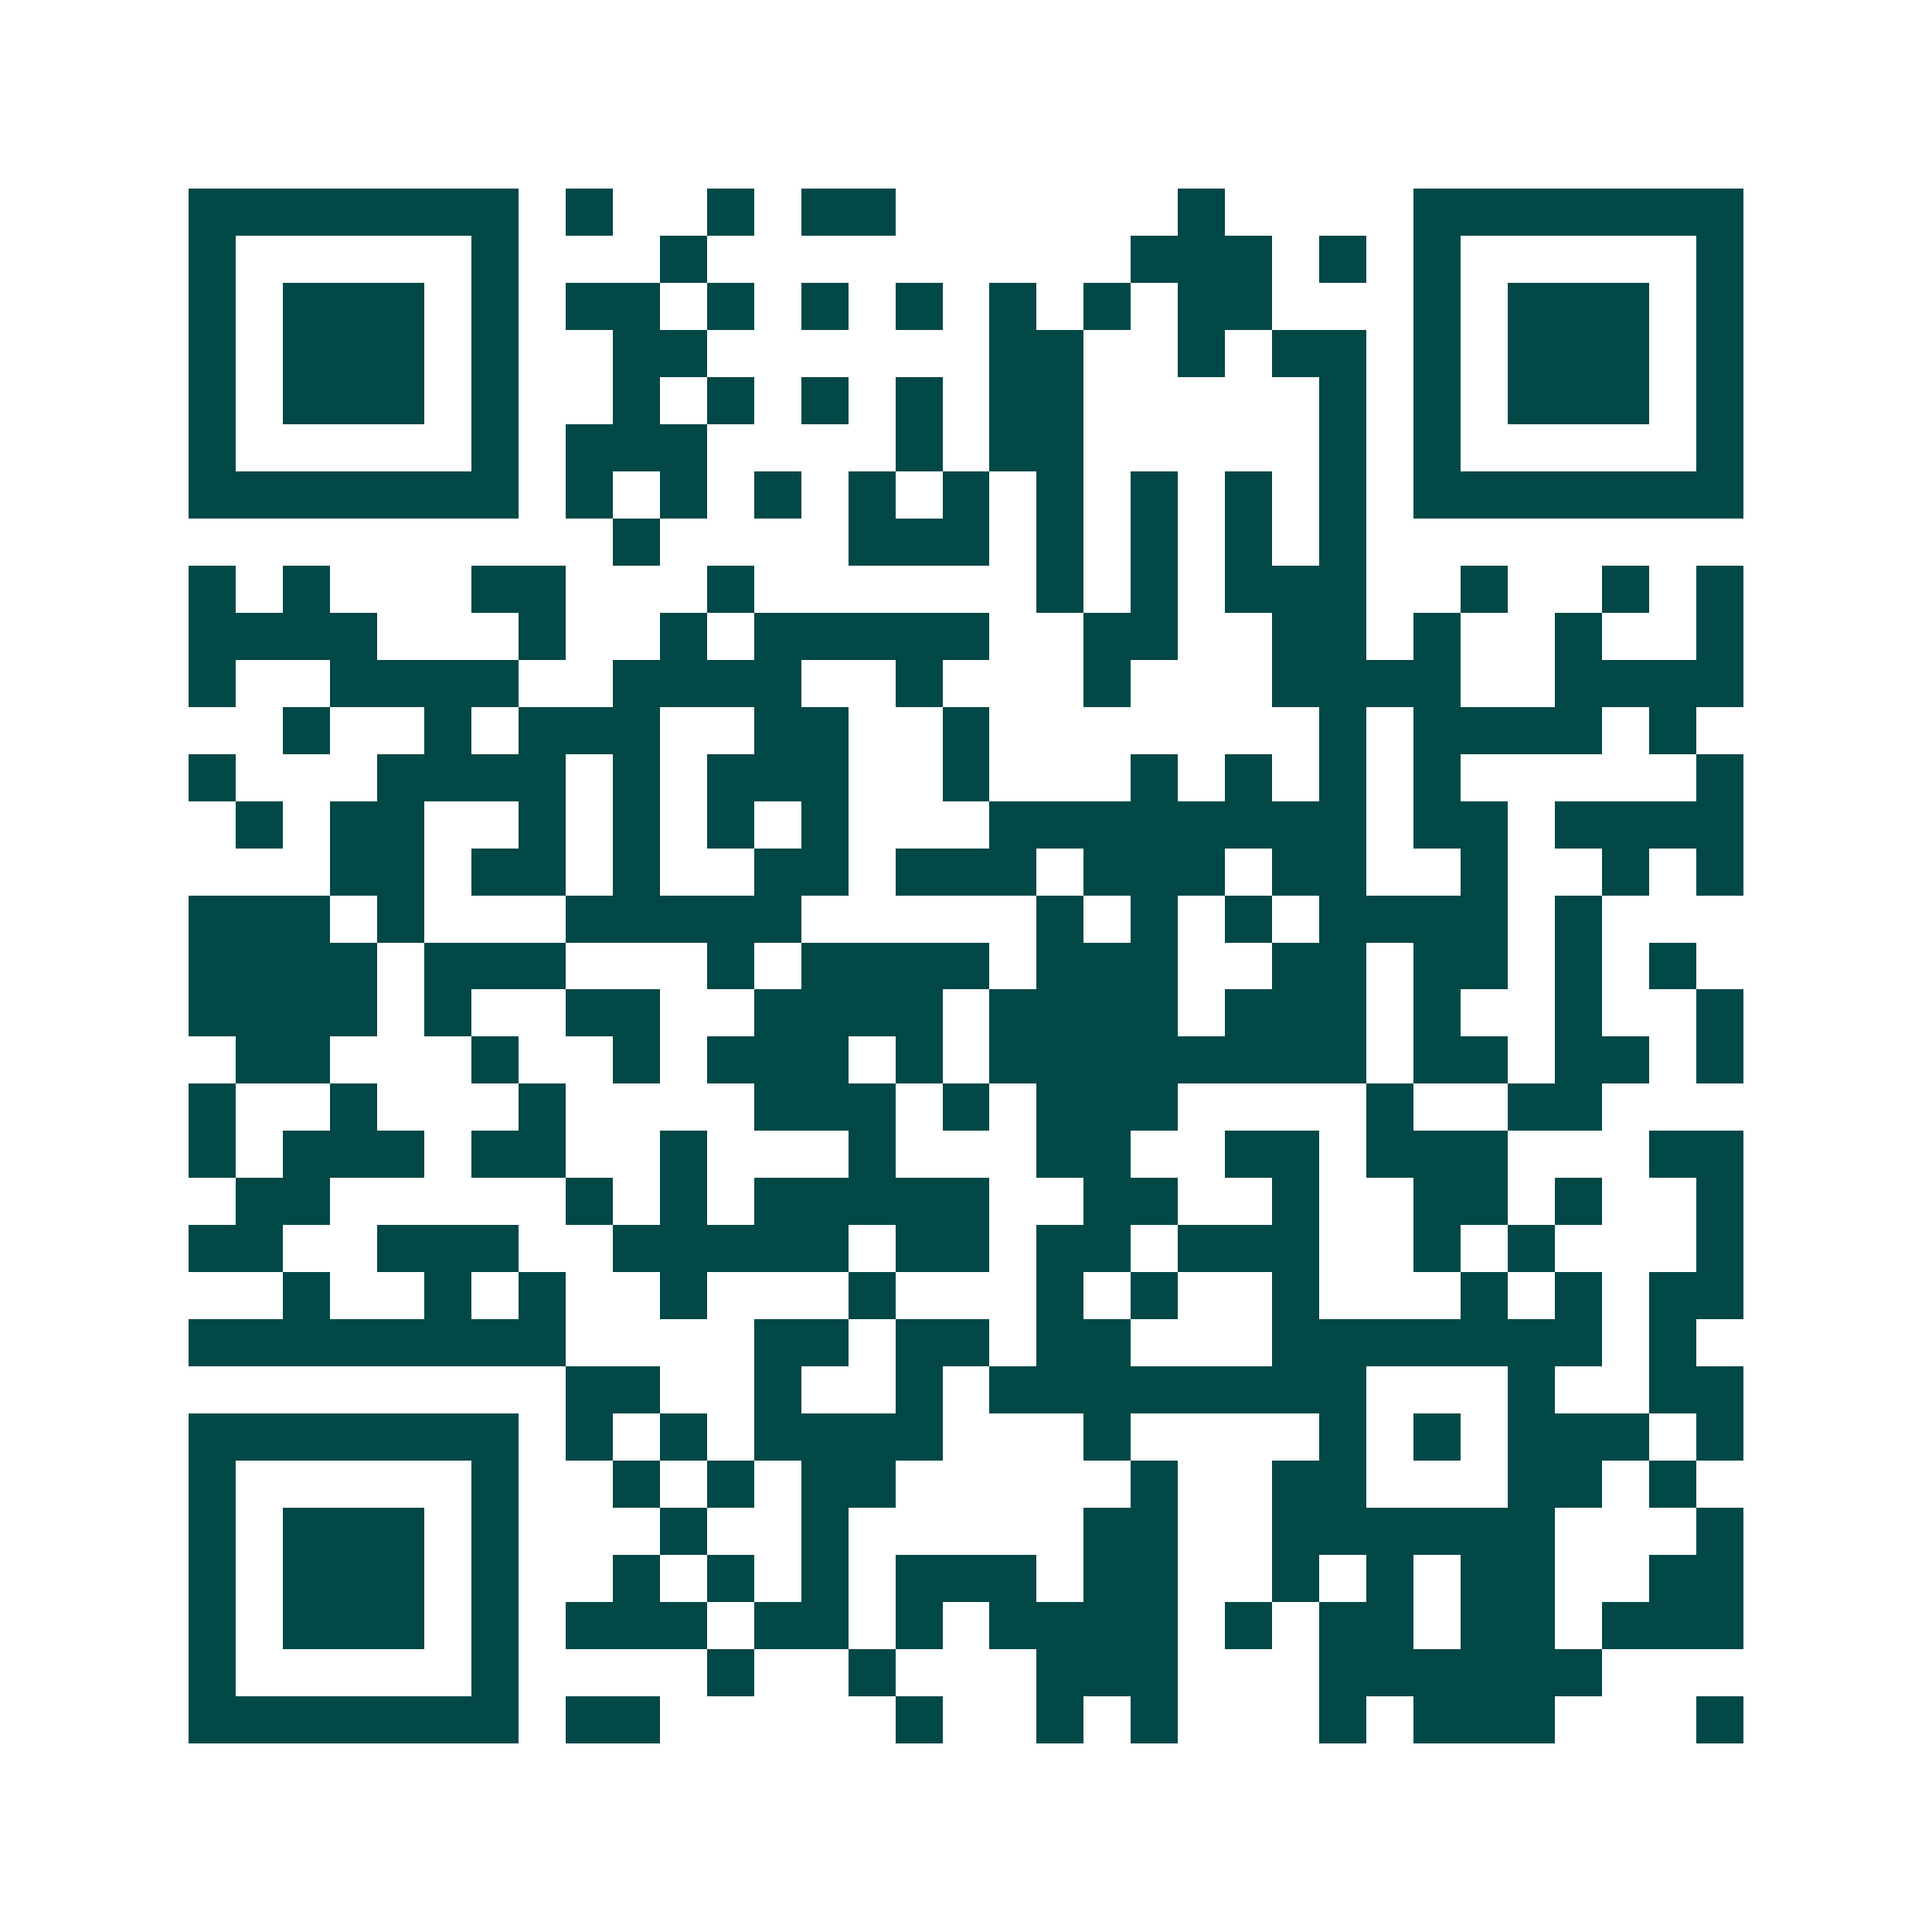 <svg xmlns="http://www.w3.org/2000/svg" width="200" height="200" viewBox="0 0 41 41" shape-rendering="crispEdges"><path fill="#ffffff" d="M0 0h41v41H0z"/><path stroke="#014847" d="M4 4.5h7m1 0h1m2 0h1m1 0h2m6 0h1m4 0h7M4 5.5h1m5 0h1m3 0h1m9 0h3m1 0h1m1 0h1m5 0h1M4 6.5h1m1 0h3m1 0h1m1 0h2m1 0h1m1 0h1m1 0h1m1 0h1m1 0h1m1 0h2m3 0h1m1 0h3m1 0h1M4 7.5h1m1 0h3m1 0h1m2 0h2m6 0h2m2 0h1m1 0h2m1 0h1m1 0h3m1 0h1M4 8.5h1m1 0h3m1 0h1m2 0h1m1 0h1m1 0h1m1 0h1m1 0h2m5 0h1m1 0h1m1 0h3m1 0h1M4 9.5h1m5 0h1m1 0h3m4 0h1m1 0h2m5 0h1m1 0h1m5 0h1M4 10.5h7m1 0h1m1 0h1m1 0h1m1 0h1m1 0h1m1 0h1m1 0h1m1 0h1m1 0h1m1 0h7M13 11.5h1m4 0h3m1 0h1m1 0h1m1 0h1m1 0h1M4 12.5h1m1 0h1m3 0h2m3 0h1m6 0h1m1 0h1m1 0h3m2 0h1m2 0h1m1 0h1M4 13.5h4m3 0h1m2 0h1m1 0h5m2 0h2m2 0h2m1 0h1m2 0h1m2 0h1M4 14.5h1m2 0h4m2 0h4m2 0h1m3 0h1m3 0h4m2 0h4M6 15.5h1m2 0h1m1 0h3m2 0h2m2 0h1m7 0h1m1 0h4m1 0h1M4 16.5h1m3 0h4m1 0h1m1 0h3m2 0h1m3 0h1m1 0h1m1 0h1m1 0h1m5 0h1M5 17.5h1m1 0h2m2 0h1m1 0h1m1 0h1m1 0h1m3 0h8m1 0h2m1 0h4M7 18.5h2m1 0h2m1 0h1m2 0h2m1 0h3m1 0h3m1 0h2m2 0h1m2 0h1m1 0h1M4 19.5h3m1 0h1m3 0h5m5 0h1m1 0h1m1 0h1m1 0h4m1 0h1M4 20.5h4m1 0h3m3 0h1m1 0h4m1 0h3m2 0h2m1 0h2m1 0h1m1 0h1M4 21.5h4m1 0h1m2 0h2m2 0h4m1 0h4m1 0h3m1 0h1m2 0h1m2 0h1M5 22.5h2m3 0h1m2 0h1m1 0h3m1 0h1m1 0h8m1 0h2m1 0h2m1 0h1M4 23.5h1m2 0h1m3 0h1m4 0h3m1 0h1m1 0h3m4 0h1m2 0h2M4 24.5h1m1 0h3m1 0h2m2 0h1m3 0h1m3 0h2m2 0h2m1 0h3m3 0h2M5 25.5h2m5 0h1m1 0h1m1 0h5m2 0h2m2 0h1m2 0h2m1 0h1m2 0h1M4 26.5h2m2 0h3m2 0h5m1 0h2m1 0h2m1 0h3m2 0h1m1 0h1m3 0h1M6 27.5h1m2 0h1m1 0h1m2 0h1m3 0h1m3 0h1m1 0h1m2 0h1m3 0h1m1 0h1m1 0h2M4 28.5h8m4 0h2m1 0h2m1 0h2m3 0h7m1 0h1M12 29.5h2m2 0h1m2 0h1m1 0h8m3 0h1m2 0h2M4 30.5h7m1 0h1m1 0h1m1 0h4m3 0h1m4 0h1m1 0h1m1 0h3m1 0h1M4 31.5h1m5 0h1m2 0h1m1 0h1m1 0h2m5 0h1m2 0h2m3 0h2m1 0h1M4 32.5h1m1 0h3m1 0h1m3 0h1m2 0h1m5 0h2m2 0h6m3 0h1M4 33.5h1m1 0h3m1 0h1m2 0h1m1 0h1m1 0h1m1 0h3m1 0h2m2 0h1m1 0h1m1 0h2m2 0h2M4 34.5h1m1 0h3m1 0h1m1 0h3m1 0h2m1 0h1m1 0h4m1 0h1m1 0h2m1 0h2m1 0h3M4 35.5h1m5 0h1m4 0h1m2 0h1m3 0h3m3 0h6M4 36.5h7m1 0h2m5 0h1m2 0h1m1 0h1m3 0h1m1 0h3m3 0h1"/></svg>
